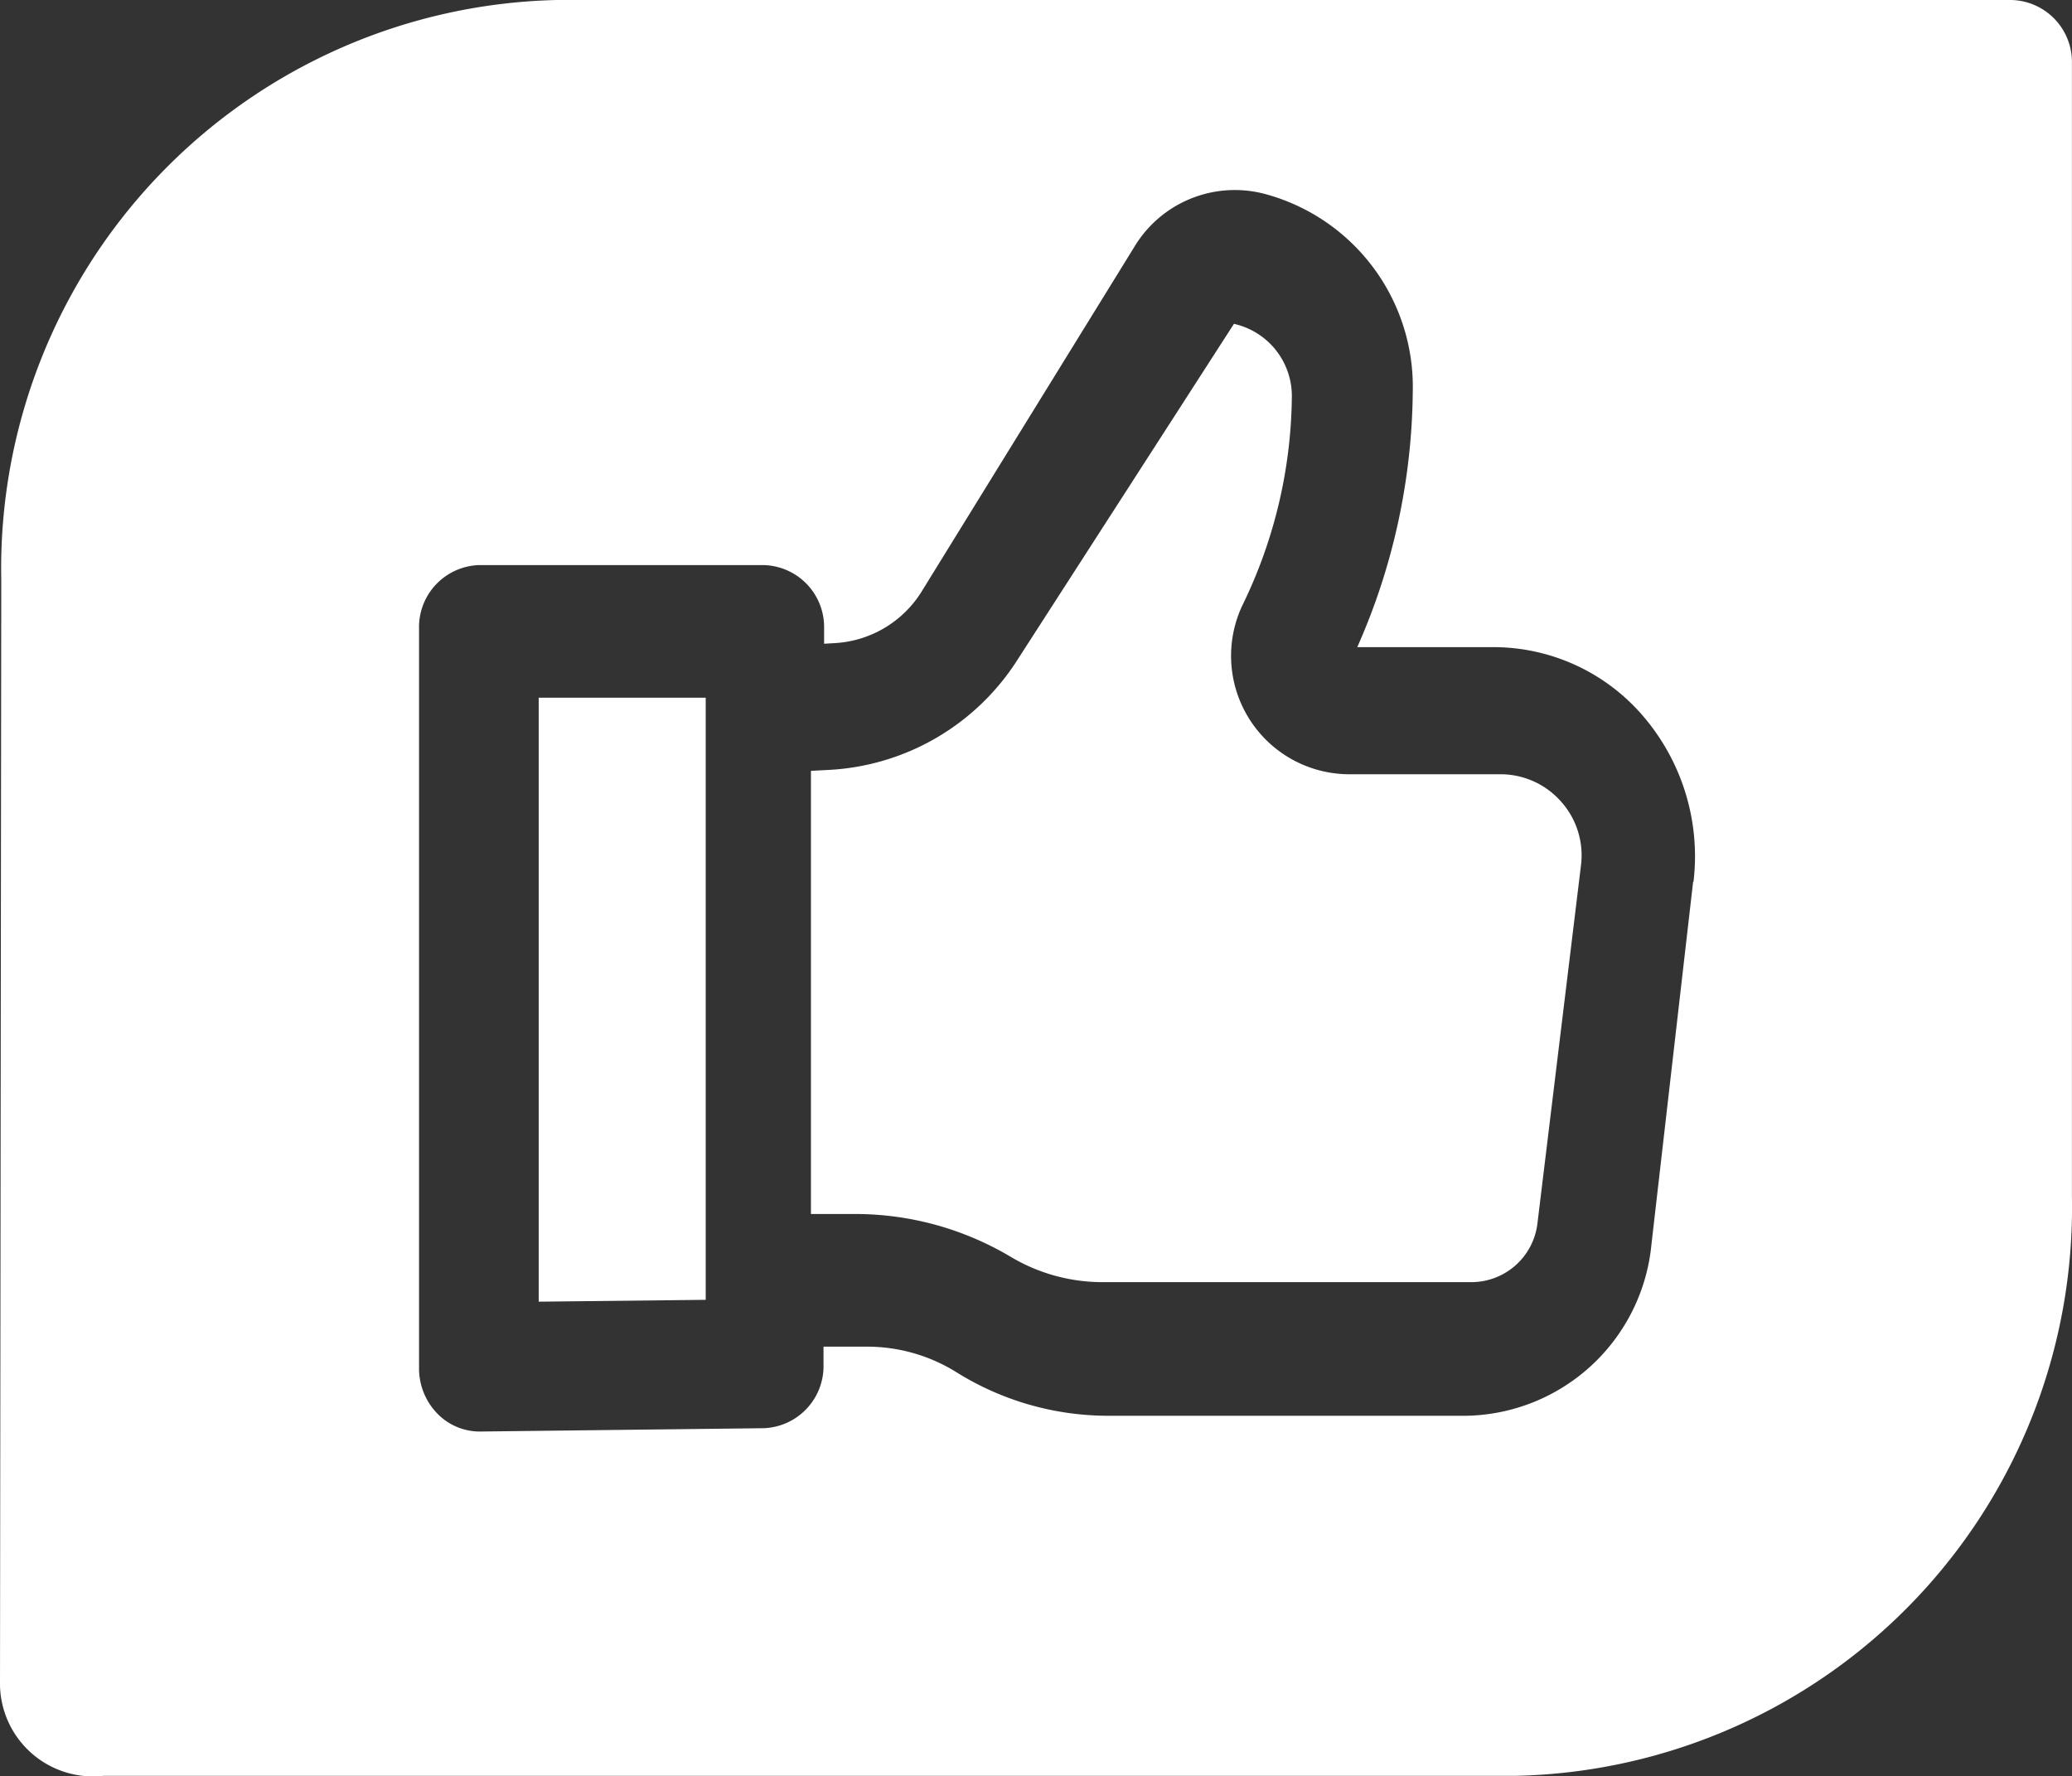 <svg xmlns="http://www.w3.org/2000/svg" width="28.001" height="24.008" viewBox="0 0 28.001 24.008">
  <rect x="0" y="0" width="28.001" height="24.008" fill="#333333" stroke="none"/>
  <g id="ico-like" transform="translate(0.017 -20.4)">
    <path id="Path_759" data-name="Path 759" d="M133.21,184.27h2.257v8.138l-2.257.025Z" transform="translate(-125.947 -154.441)" fill="#fff"/>
    <path id="Path_760" data-name="Path 760" d="M213.52,101.927a1.09,1.09,0,0,1,.269.865l-.588,4.836a.9.9,0,0,1-.9.794h-4.979a2.42,2.42,0,0,1-1.239-.342,4.109,4.109,0,0,0-2.1-.579h-.6v-5.989l.248-.013a3.221,3.221,0,0,0,2.531-1.469l2.938-4.56.022.006a1,1,0,0,1,.76.982,6.555,6.555,0,0,1-.66,2.8,1.6,1.6,0,0,0,1.438,2.3H212.7A1.09,1.09,0,0,1,213.52,101.927Z" transform="translate(-192.441 -70.694)" fill="#fff"/>
    <path id="Path_761" data-name="Path 761" d="M27.164,20.4H7.508A7.684,7.684,0,0,0,0,28.232l-.017,14.95a1.258,1.258,0,0,0,1.4,1.218H20.476a7.683,7.683,0,0,0,7.507-7.832V21.255a.838.838,0,0,0-.819-.855Zm-4.3,11.916L22.3,37.224a2.56,2.56,0,0,1-2.5,2.31H14.954a3.873,3.873,0,0,1-2.045-.588A2.279,2.279,0,0,0,11.7,38.6h-.588v.247a.839.839,0,0,1-.811.855l-3.835.045h0a.8.8,0,0,1-.577-.247.874.874,0,0,1-.243-.608v-10a.838.838,0,0,1,.82-.855H10.3a.838.838,0,0,1,.82.855V29.1l.155-.009a1.479,1.479,0,0,0,1.17-.708l2.866-4.644a1.584,1.584,0,0,1,1.749-.722l.038.01A2.7,2.7,0,0,1,19.075,25.7a8.687,8.687,0,0,1-.75,3.446h1.851a2.665,2.665,0,0,1,2.03.953,2.911,2.911,0,0,1,.663,2.217Z" fill="#fff"/>
  </g>
</svg>
